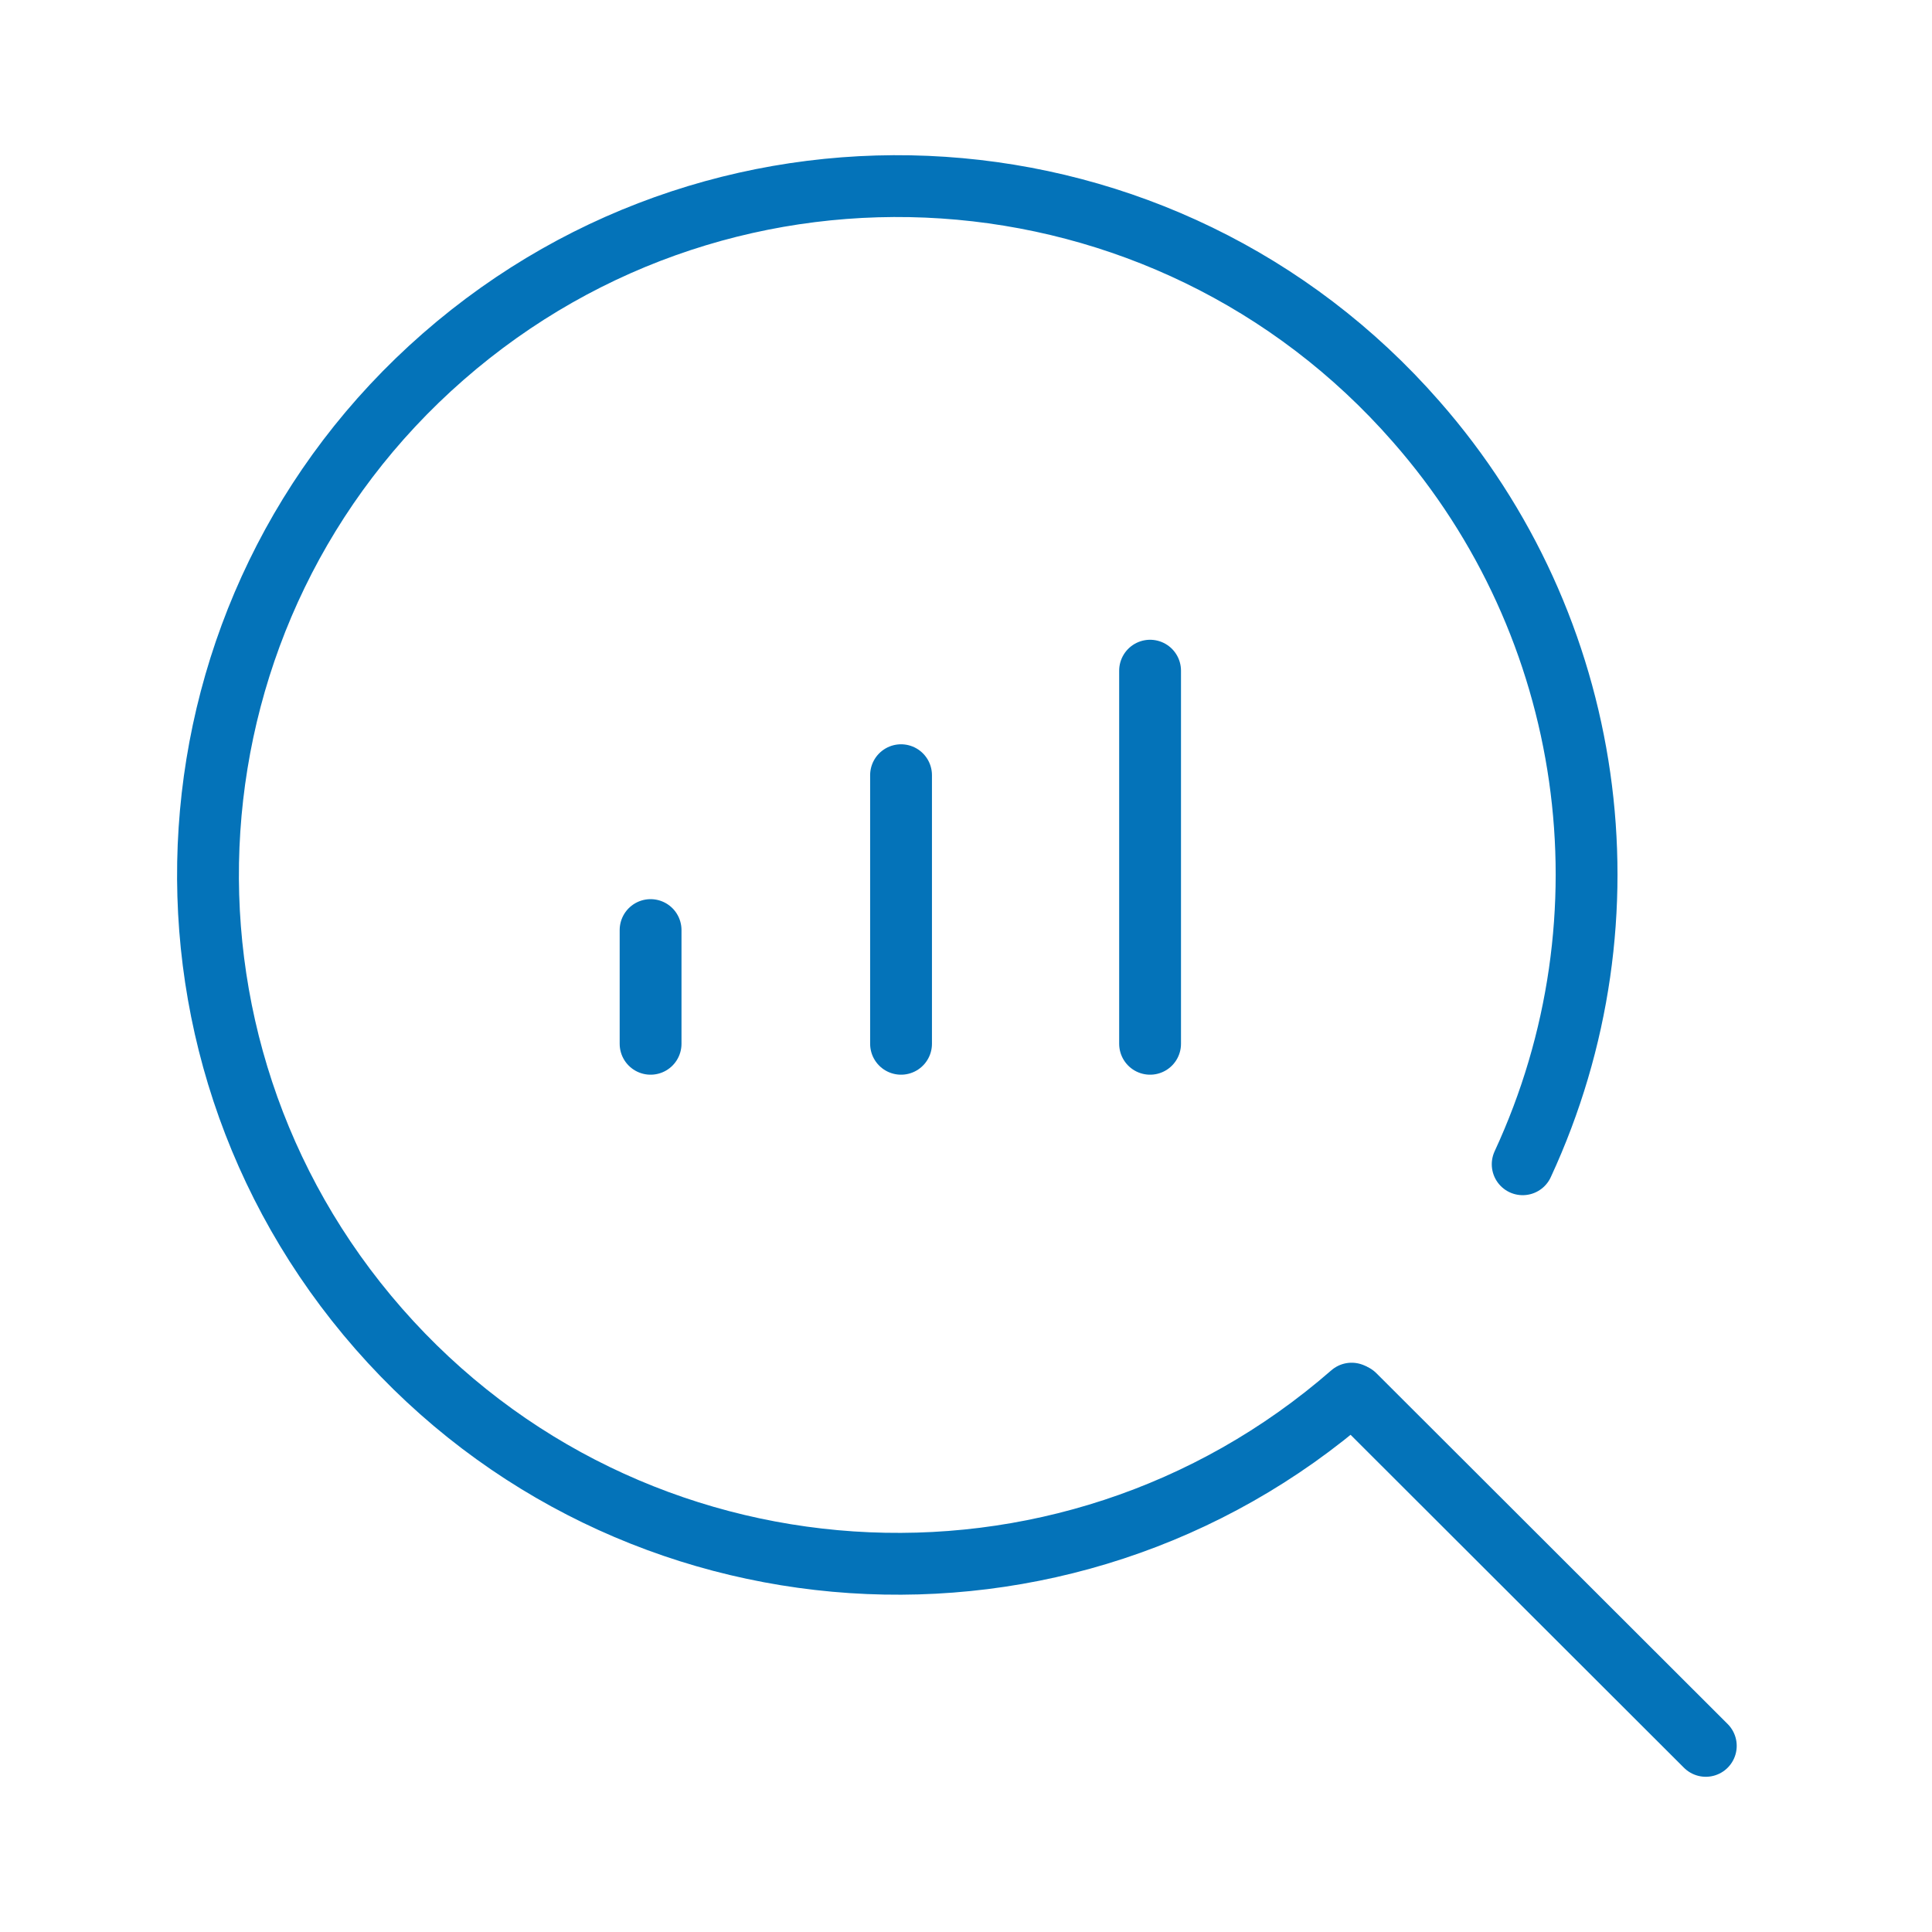 <?xml version="1.0" encoding="UTF-8"?>
<svg xmlns="http://www.w3.org/2000/svg" id="Laag_1" version="1.1" viewBox="0 0 500 500">
  <defs>
    <style>
      .st0 {
        fill: none;
        stroke: #0473b9;
        stroke-linecap: round;
        stroke-miterlimit: 10;
        stroke-width: 16px;
      }
    </style>
  </defs>
  <line class="st0" x1="350.55" y1="361.04" x2="441.46" y2="451.83"></line>
  <path class="st0" d="M349.8,360.67c-74.23,64.74-186.95,57.23-251.78-16.78-64.83-74.01-57.55-186.72,16.68-251.59,74.23-64.87,186.95-57.36,251.78,16.78,46.52,52.97,57.18,128.36,27.59,192.23"></path>
  <line class="st0" x1="168.37" y1="240.7" x2="168.37" y2="270.13"></line>
  <line class="st0" x1="233.19" y1="200.62" x2="233.19" y2="270.13"></line>
  <line class="st0" x1="297.64" y1="173.57" x2="297.64" y2="270.13"></line>
</svg>
